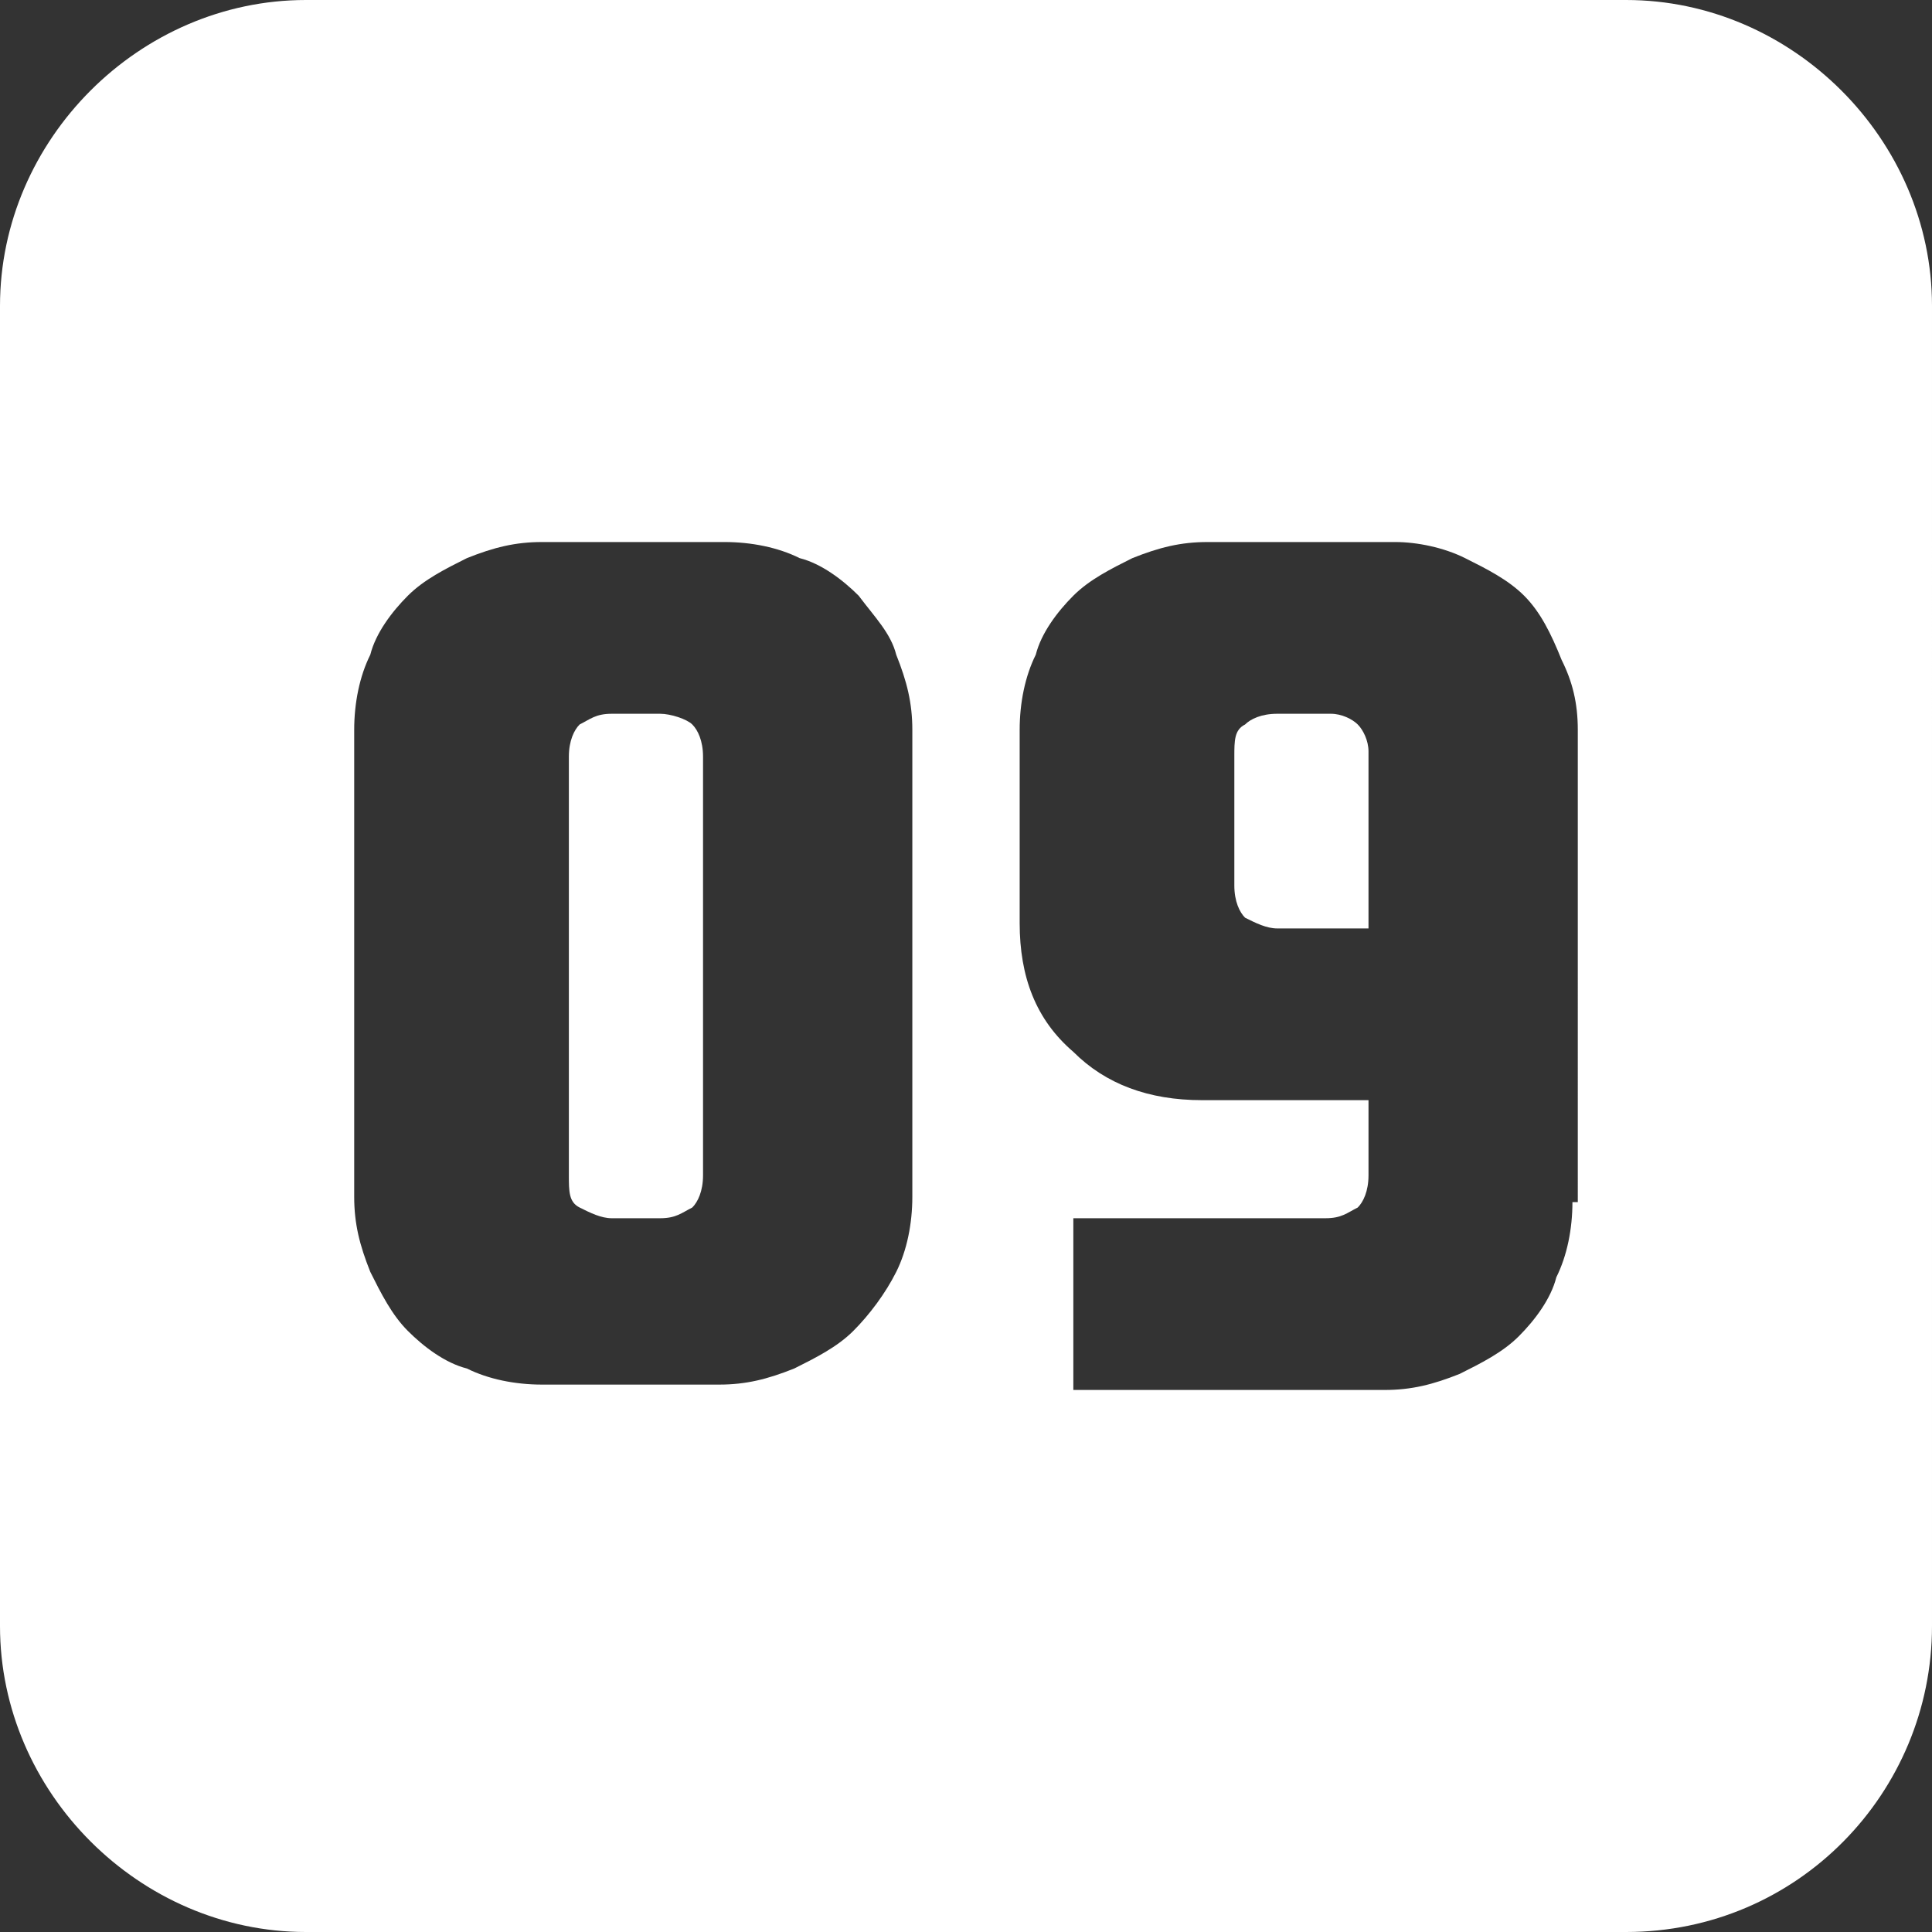 <?xml version="1.0" encoding="utf-8"?>
<!-- Generator: Adobe Illustrator 17.1.0, SVG Export Plug-In . SVG Version: 6.00 Build 0)  -->
<!DOCTYPE svg PUBLIC "-//W3C//DTD SVG 1.1//EN" "http://www.w3.org/Graphics/SVG/1.1/DTD/svg11.dtd">
<svg version="1.1" id="Layer_1" xmlns="http://www.w3.org/2000/svg" xmlns:xlink="http://www.w3.org/1999/xlink" x="0px" y="0px"
	 width="36" height="36" viewBox="0 0 36 36" enable-background="new 0 0 36 36" xml:space="preserve">
<rect x="0" y="0" width="36" height="36" fill="#333333" stroke="none"/>
<g>
	<path fill="#FFFFFF" d="M12.3,13.3h-0.9c-0.3,0-0.4,0.1-0.6,0.2c-0.1,0.1-0.2,0.3-0.2,0.6v7.8c0,0.3,0,0.5,0.2,0.6
		c0.2,0.1,0.4,0.2,0.6,0.2h0.9c0.3,0,0.4-0.1,0.6-0.2c0.1-0.1,0.2-0.3,0.2-0.6v-7.8c0-0.3-0.1-0.5-0.2-0.6
		C12.8,13.4,12.5,13.3,12.3,13.3z"/>
	<path fill="#FFFFFF" d="M24.8,13.3h-1c-0.3,0-0.5,0.1-0.6,0.2C23,13.6,23,13.8,23,14.1v2.4c0,0.3,0.1,0.5,0.2,0.6
		c0.2,0.1,0.4,0.2,0.6,0.2h1.7V14c0-0.2-0.1-0.4-0.2-0.5S25,13.3,24.8,13.3z"/>
	<path fill="#FFFFFF" d="M30.3,0H5.7C2.6,0,0,2.6,0,5.7v24.6C0,33.4,2.6,36,5.7,36h24.6c3.2,0,5.7-2.6,5.7-5.7V5.7
		C36,2.6,33.4,0,30.3,0z M17,22.3c0,0.5-0.1,1-0.3,1.4c-0.2,0.4-0.5,0.8-0.8,1.1s-0.7,0.5-1.1,0.7c-0.5,0.2-0.9,0.3-1.4,0.3h-3.3
		c-0.5,0-1-0.1-1.4-0.3c-0.4-0.1-0.8-0.4-1.1-0.7c-0.3-0.3-0.5-0.7-0.7-1.1c-0.2-0.5-0.3-0.9-0.3-1.4v-8.7c0-0.5,0.1-1,0.3-1.4
		c0.1-0.4,0.4-0.8,0.7-1.1c0.3-0.3,0.7-0.5,1.1-0.7c0.5-0.2,0.9-0.3,1.4-0.3h3.4c0.5,0,1,0.1,1.4,0.3c0.4,0.1,0.8,0.4,1.1,0.7
		c0.3,0.4,0.6,0.7,0.7,1.1c0.2,0.5,0.3,0.9,0.3,1.4V22.3z M29.3,22.4c0,0.5-0.1,1-0.3,1.4c-0.1,0.4-0.4,0.8-0.7,1.1
		c-0.3,0.3-0.7,0.5-1.1,0.7c-0.5,0.2-0.9,0.3-1.4,0.3H20v-3.2h4.7c0.3,0,0.4-0.1,0.6-0.2c0.1-0.1,0.2-0.3,0.2-0.6v-1.4h-3.1
		c-1,0-1.8-0.3-2.4-0.9C19.3,19,19,18.2,19,17.2v-3.6c0-0.5,0.1-1,0.3-1.4c0.1-0.4,0.4-0.8,0.7-1.1c0.3-0.3,0.7-0.5,1.1-0.7
		c0.5-0.2,0.9-0.3,1.4-0.3H26c0.4,0,0.9,0.1,1.3,0.3c0.4,0.2,0.8,0.4,1.1,0.7c0.3,0.3,0.5,0.7,0.7,1.2c0.2,0.4,0.3,0.8,0.3,1.3V22.4
		z"/>
</g>
</svg>
